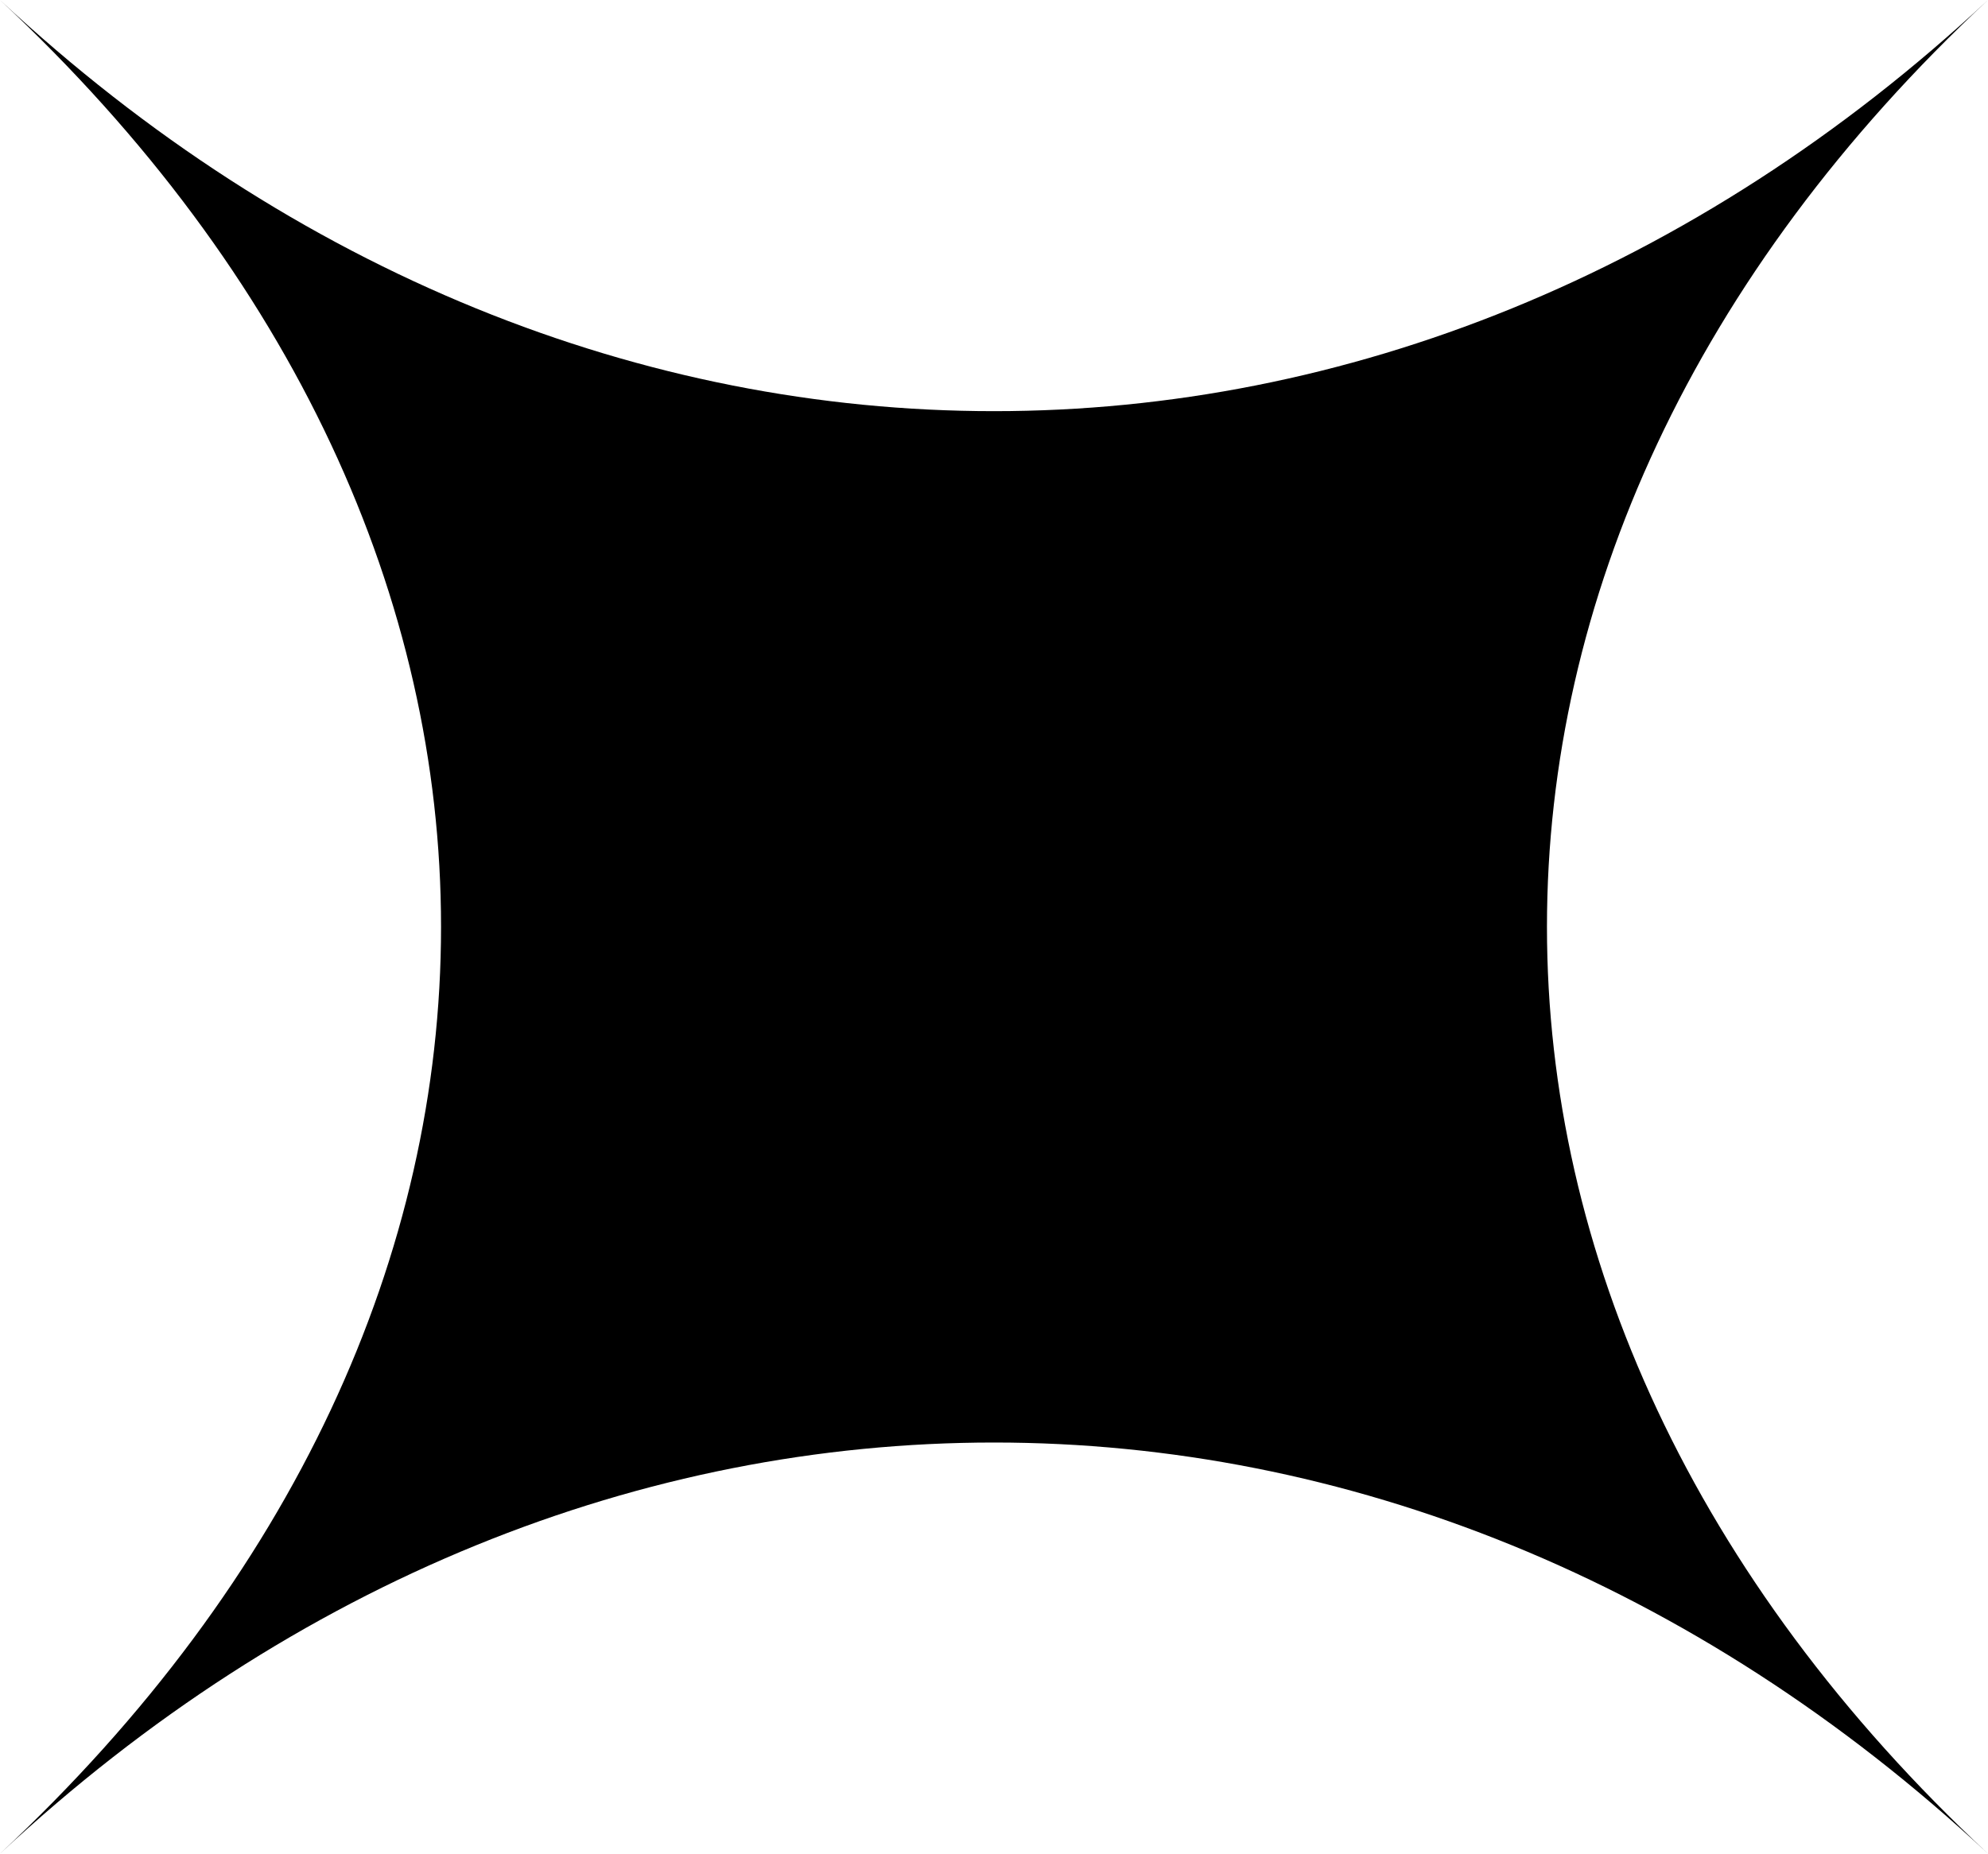 <svg viewBox="0 0 546.62 509.8" xmlns="http://www.w3.org/2000/svg" id="Layer_2"><defs><style>.cls-1{fill-rule:evenodd;}</style></defs><g id="Layer_1-2"><path d="M0,509.8c161.69-150.77,384.93-150.77,546.62,0-161.69-150.77-161.69-359.03,0-509.8C384.93,150.77,161.69,150.77,0,0c161.69,150.77,161.69,359.03,0,509.8Z" class="cls-1"></path></g></svg>